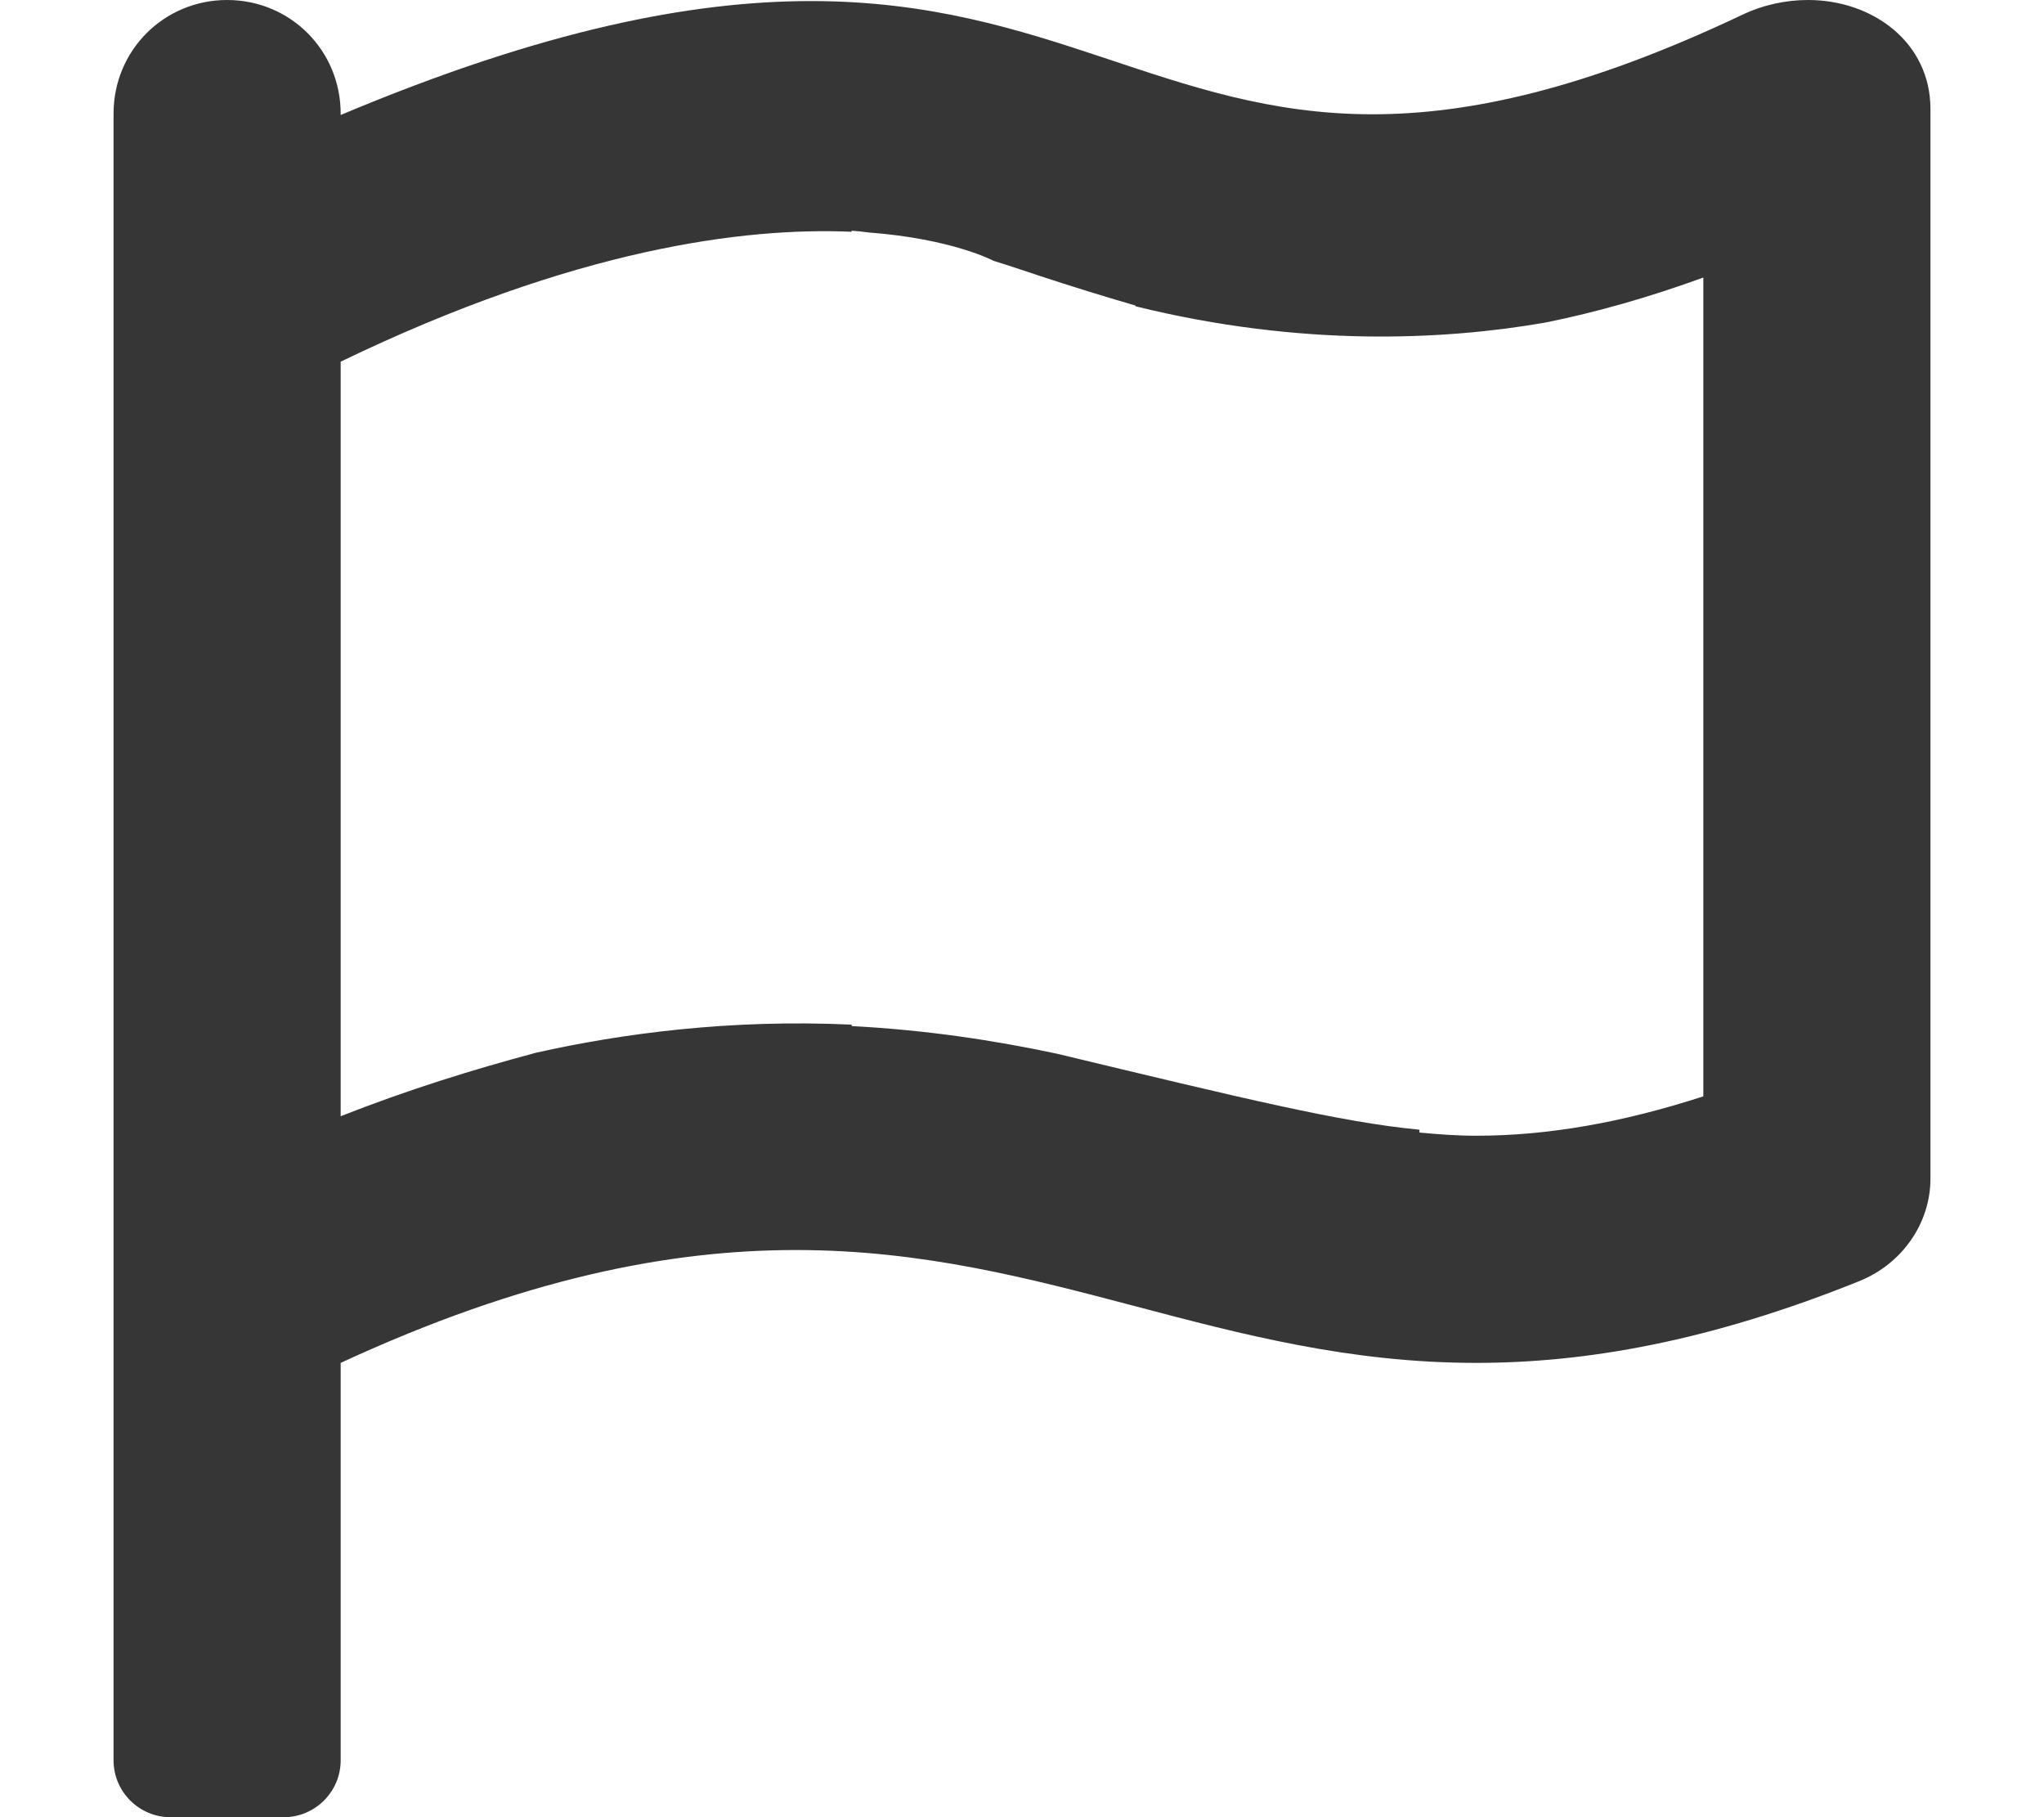 <?xml version="1.0" encoding="utf-8"?>
<!-- Generator: Adobe Illustrator 26.3.1, SVG Export Plug-In . SVG Version: 6.00 Build 0)  -->
<svg version="1.1" id="Layer_1" xmlns="http://www.w3.org/2000/svg" xmlns:xlink="http://www.w3.org/1999/xlink" x="0px" y="0px"
	 viewBox="0 0 576 512" style="enable-background:new 0 0 576 512;" xml:space="preserve">
<style type="text/css">
	.st0{fill:#363636;}
</style>
<path class="st0" d="M509.5,0c-6.1,0-12.5,1.3-18.6,4.2C446.8,25.1,414,32.2,386.8,32.2c-57.9,0-91.5-31.9-158.2-31.9
	c-33.6,0-75.3,8-132.6,32.1V32C96,14.2,81.8,0,64,0S32,14.2,32,32l0,464c0,8.8,7.2,16,16,16h32c8.8,0,16-7.2,16-16V384
	c51.7-23.9,92.7-31.8,128.3-31.8c71.1,0,120.6,31.8,191.7,31.8c30.8,0,65.7-6,108.1-23.1c12.2-5,19.9-16.5,19.9-28.8V30.7
	C544,12,527.8,0,509.5,0z M480,141.8v85.4v81.7c-22.8,7.4-43.9,11.1-64,11.1c-5.4,0-10.7-0.4-16-0.9v-0.8
	c-22.2-2.1-50-8.9-102.1-21.4c-17.8-3.8-37-6.7-57.9-7.8v-0.4c-34.3-1.6-64.8,2.5-88.9,7.9c-18,4.8-36.3,10.5-55.1,17.9v-63.7v-85.4
	v-48.7v-14.8c66.1-31.9,113.8-37.9,144-36.6V65c1.6,0.1,3.2,0.3,4.8,0.5c23.7,1.8,35.2,8,35.2,8c0,0,0,0,0,0
	c4.3,1.3,8.6,2.8,13.2,4.3c8.5,2.8,17.5,5.6,26.8,8.3v0.2c47,11.6,87.1,9.5,115.4,4.6c14.4-2.9,29.2-7.1,44.6-12.7V141.8z"/>
</svg>
